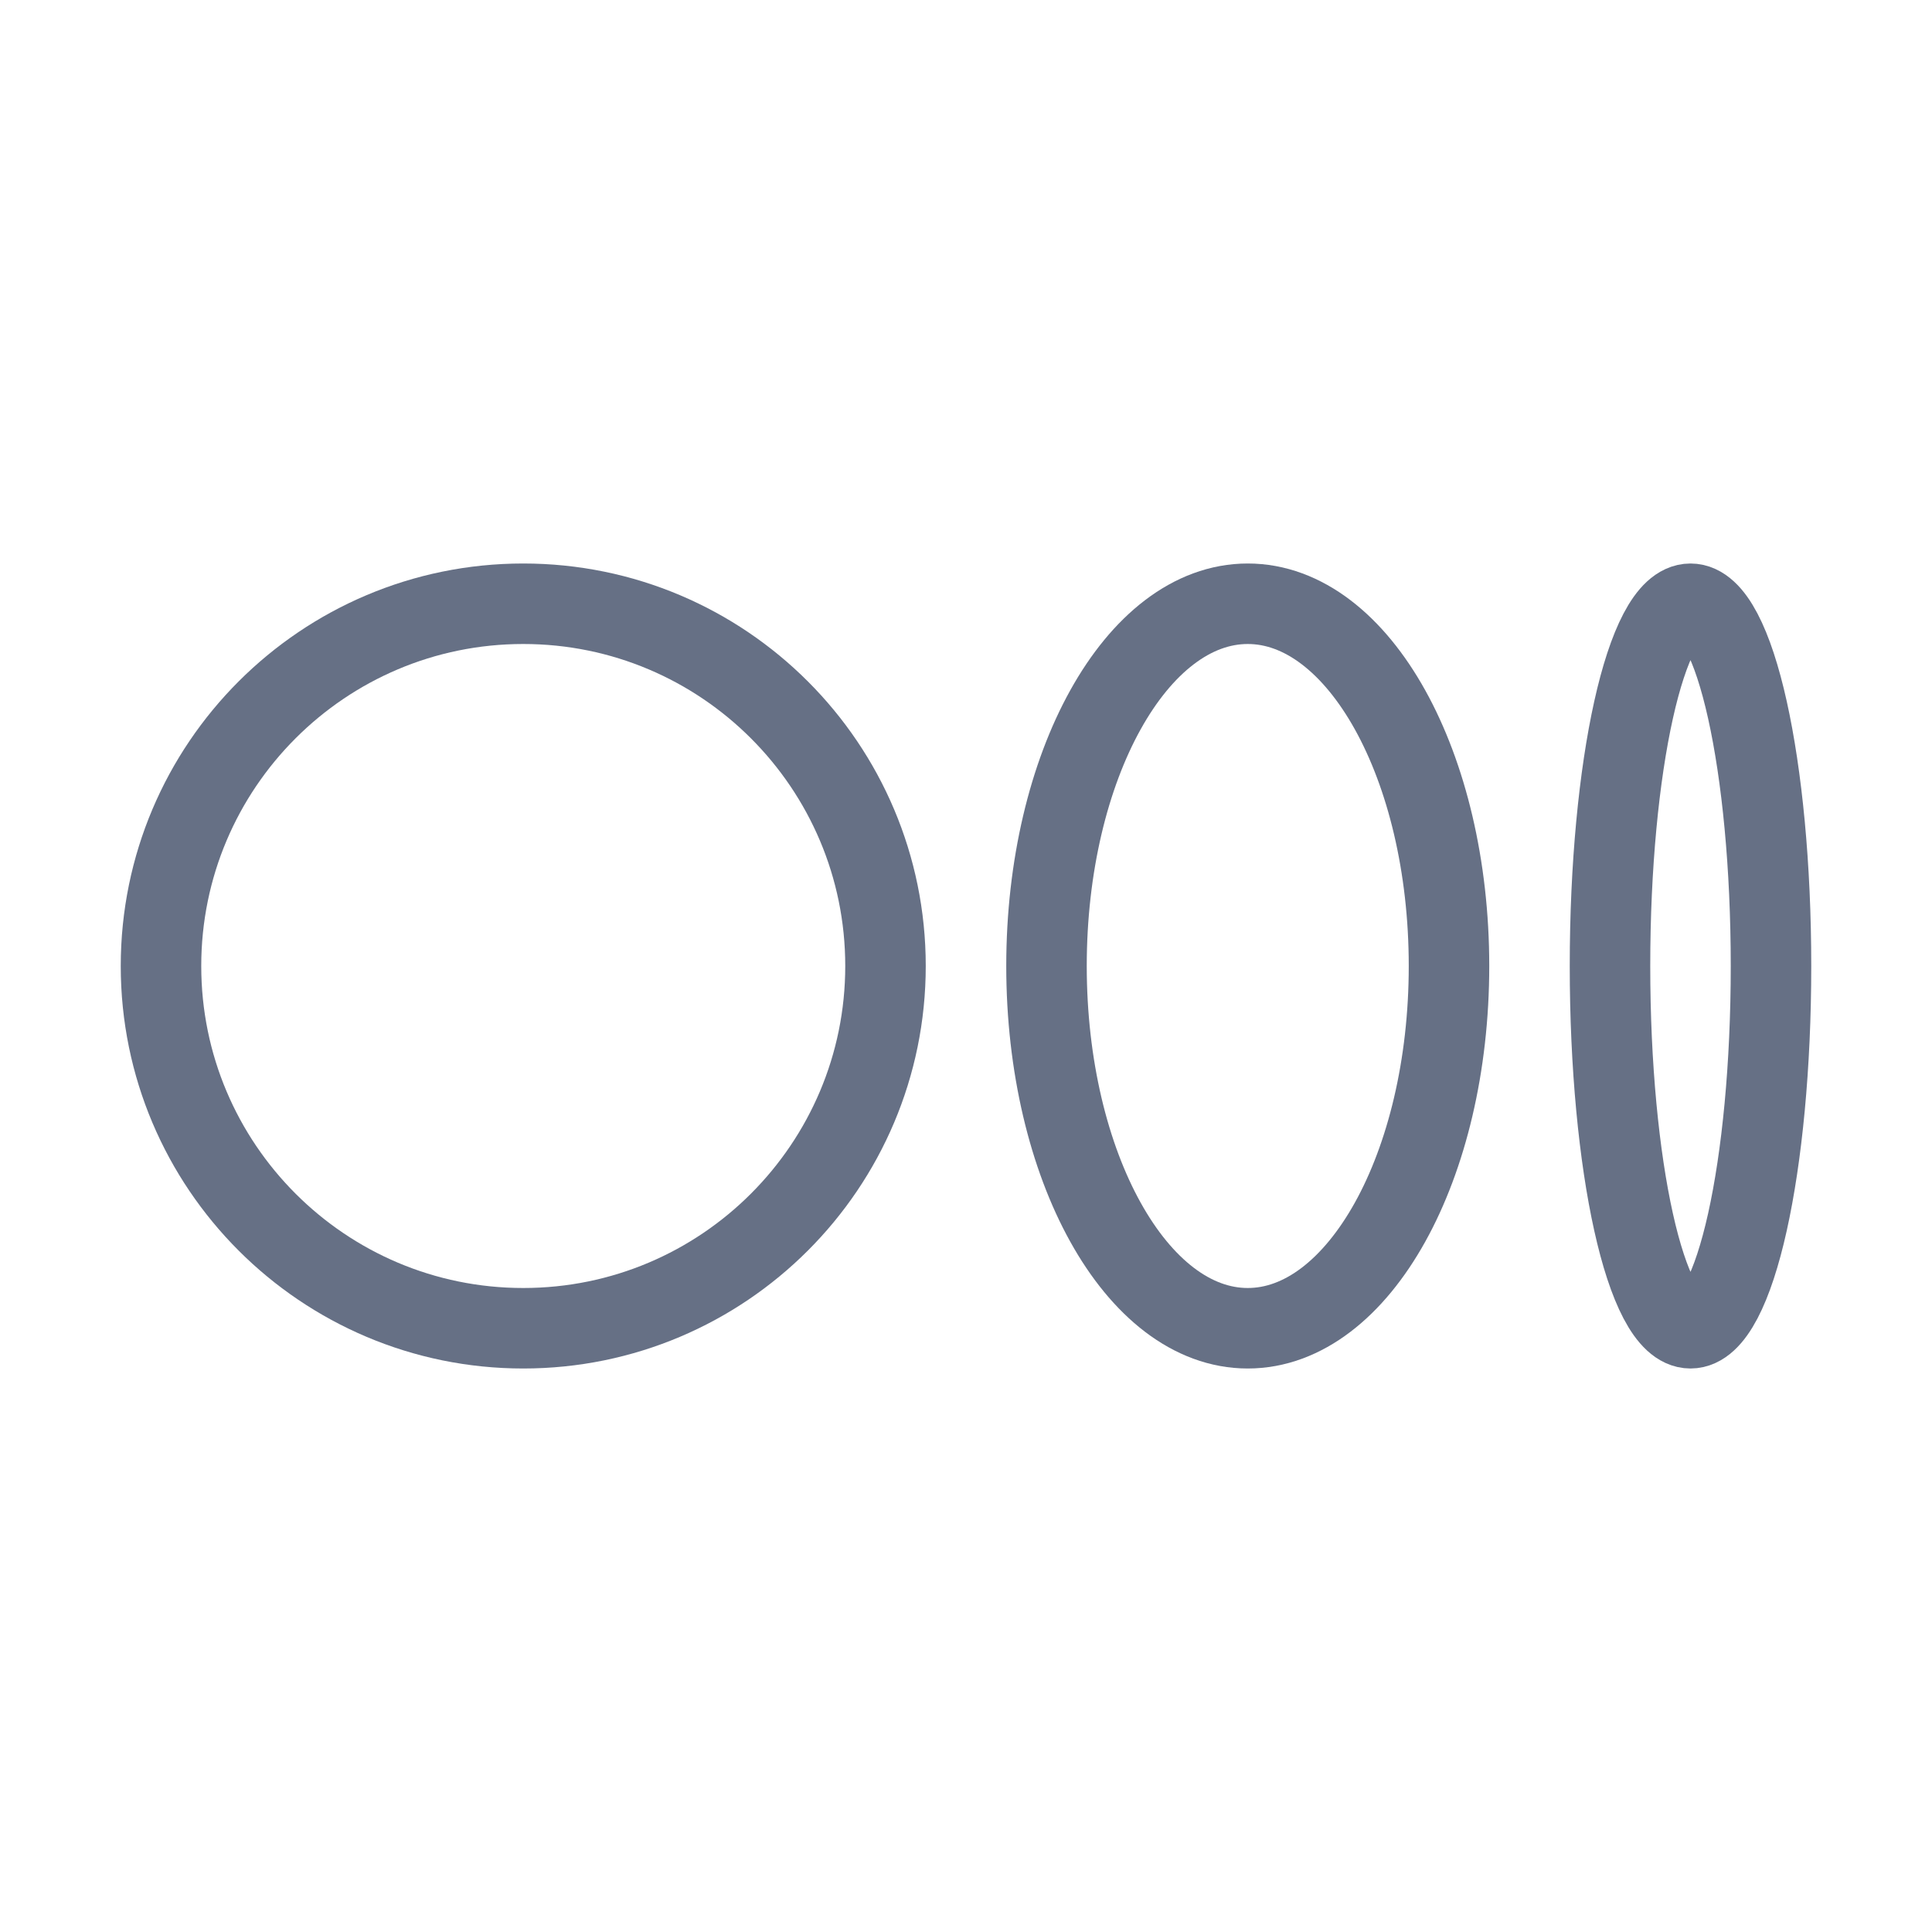<svg width="24" height="24" viewBox="0 0 24 24" fill="none" xmlns="http://www.w3.org/2000/svg">
<g id="Component 23">
<path id="Vector" d="M6.5 16.5C8.985 16.5 11 14.485 11 12C11 9.515 8.985 7.5 6.5 7.5C4.015 7.5 2 9.515 2 12C2 14.485 4.015 16.5 6.5 16.5Z" stroke="#667085" strokeWidth="1.5"/>
<path id="Vector_2" d="M15.5 16.5C16.881 16.5 18 14.485 18 12C18 9.515 16.881 7.5 15.5 7.5C14.119 7.5 13 9.515 13 12C13 14.485 14.119 16.5 15.5 16.5Z" stroke="#667085" strokeWidth="1.5"/>
<path id="Vector_3" d="M21 16.5C21.552 16.5 22 14.485 22 12C22 9.515 21.552 7.5 21 7.5C20.448 7.5 20 9.515 20 12C20 14.485 20.448 16.5 21 16.5Z" stroke="#667085" strokeWidth="1.5"/>
</g>
</svg>
